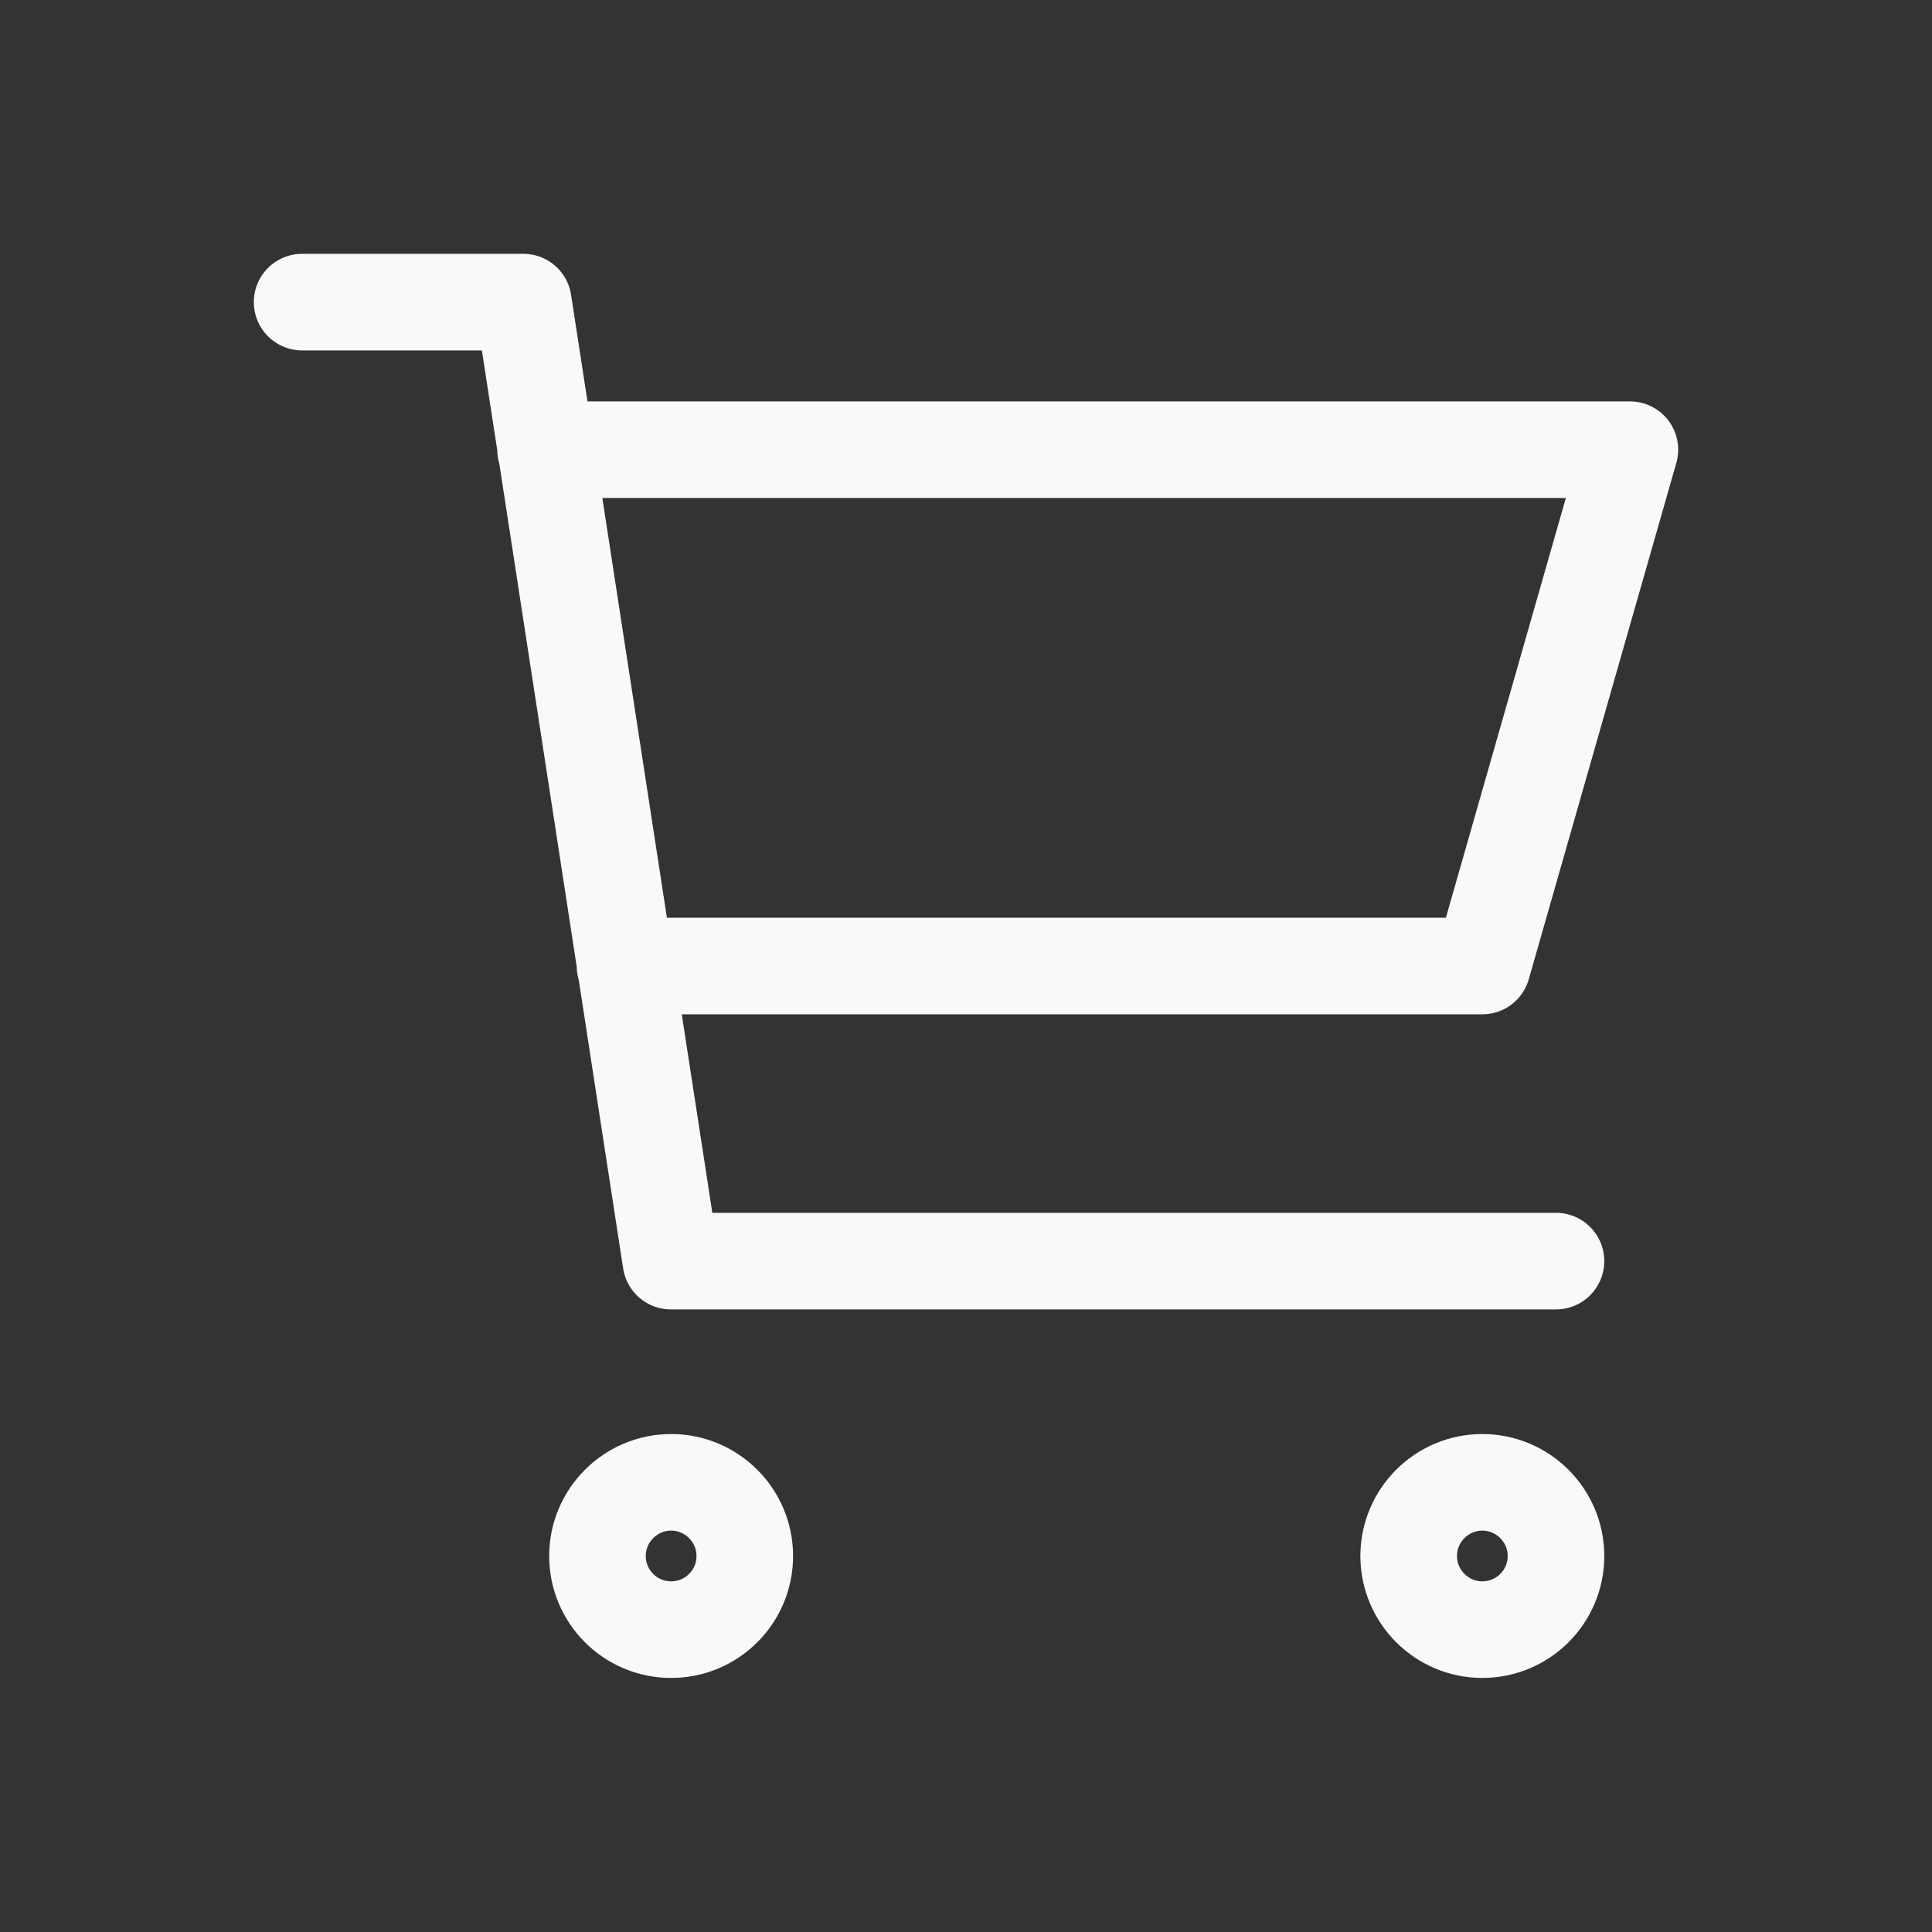 <?xml version="1.0" encoding="utf-8"?>
<!-- Generator: Adobe Illustrator 27.0.0, SVG Export Plug-In . SVG Version: 6.00 Build 0)  -->
<svg version="1.1" id="Layer_1" xmlns="http://www.w3.org/2000/svg" xmlns:xlink="http://www.w3.org/1999/xlink" x="0px" y="0px"
	 viewBox="0 0 800 800" style="enable-background:new 0 0 800 800;" xml:space="preserve">
<rect x="0" y="0" width="800" height="800" fill="#333333" stroke="none"/>
<style type="text/css">
	.st0{fill:none;stroke:#F8F9FA;stroke-width:40;stroke-linecap:round;stroke-linejoin:round;stroke-miterlimit:133.333;}
</style>
<path class="st0" d="M225.9,186.2h449L613.8,400h-355 M644.3,522.2H277.8l-61.1-397.1h-91.6 M308.4,644.3
	c0,16.9-13.7,30.5-30.5,30.5c-16.9,0-30.5-13.7-30.5-30.5s13.7-30.5,30.5-30.5C294.7,613.8,308.4,627.5,308.4,644.3z M644.3,644.3
	c0,16.9-13.7,30.5-30.5,30.5s-30.5-13.7-30.5-30.5s13.7-30.5,30.5-30.5S644.3,627.5,644.3,644.3z"/>
</svg>
